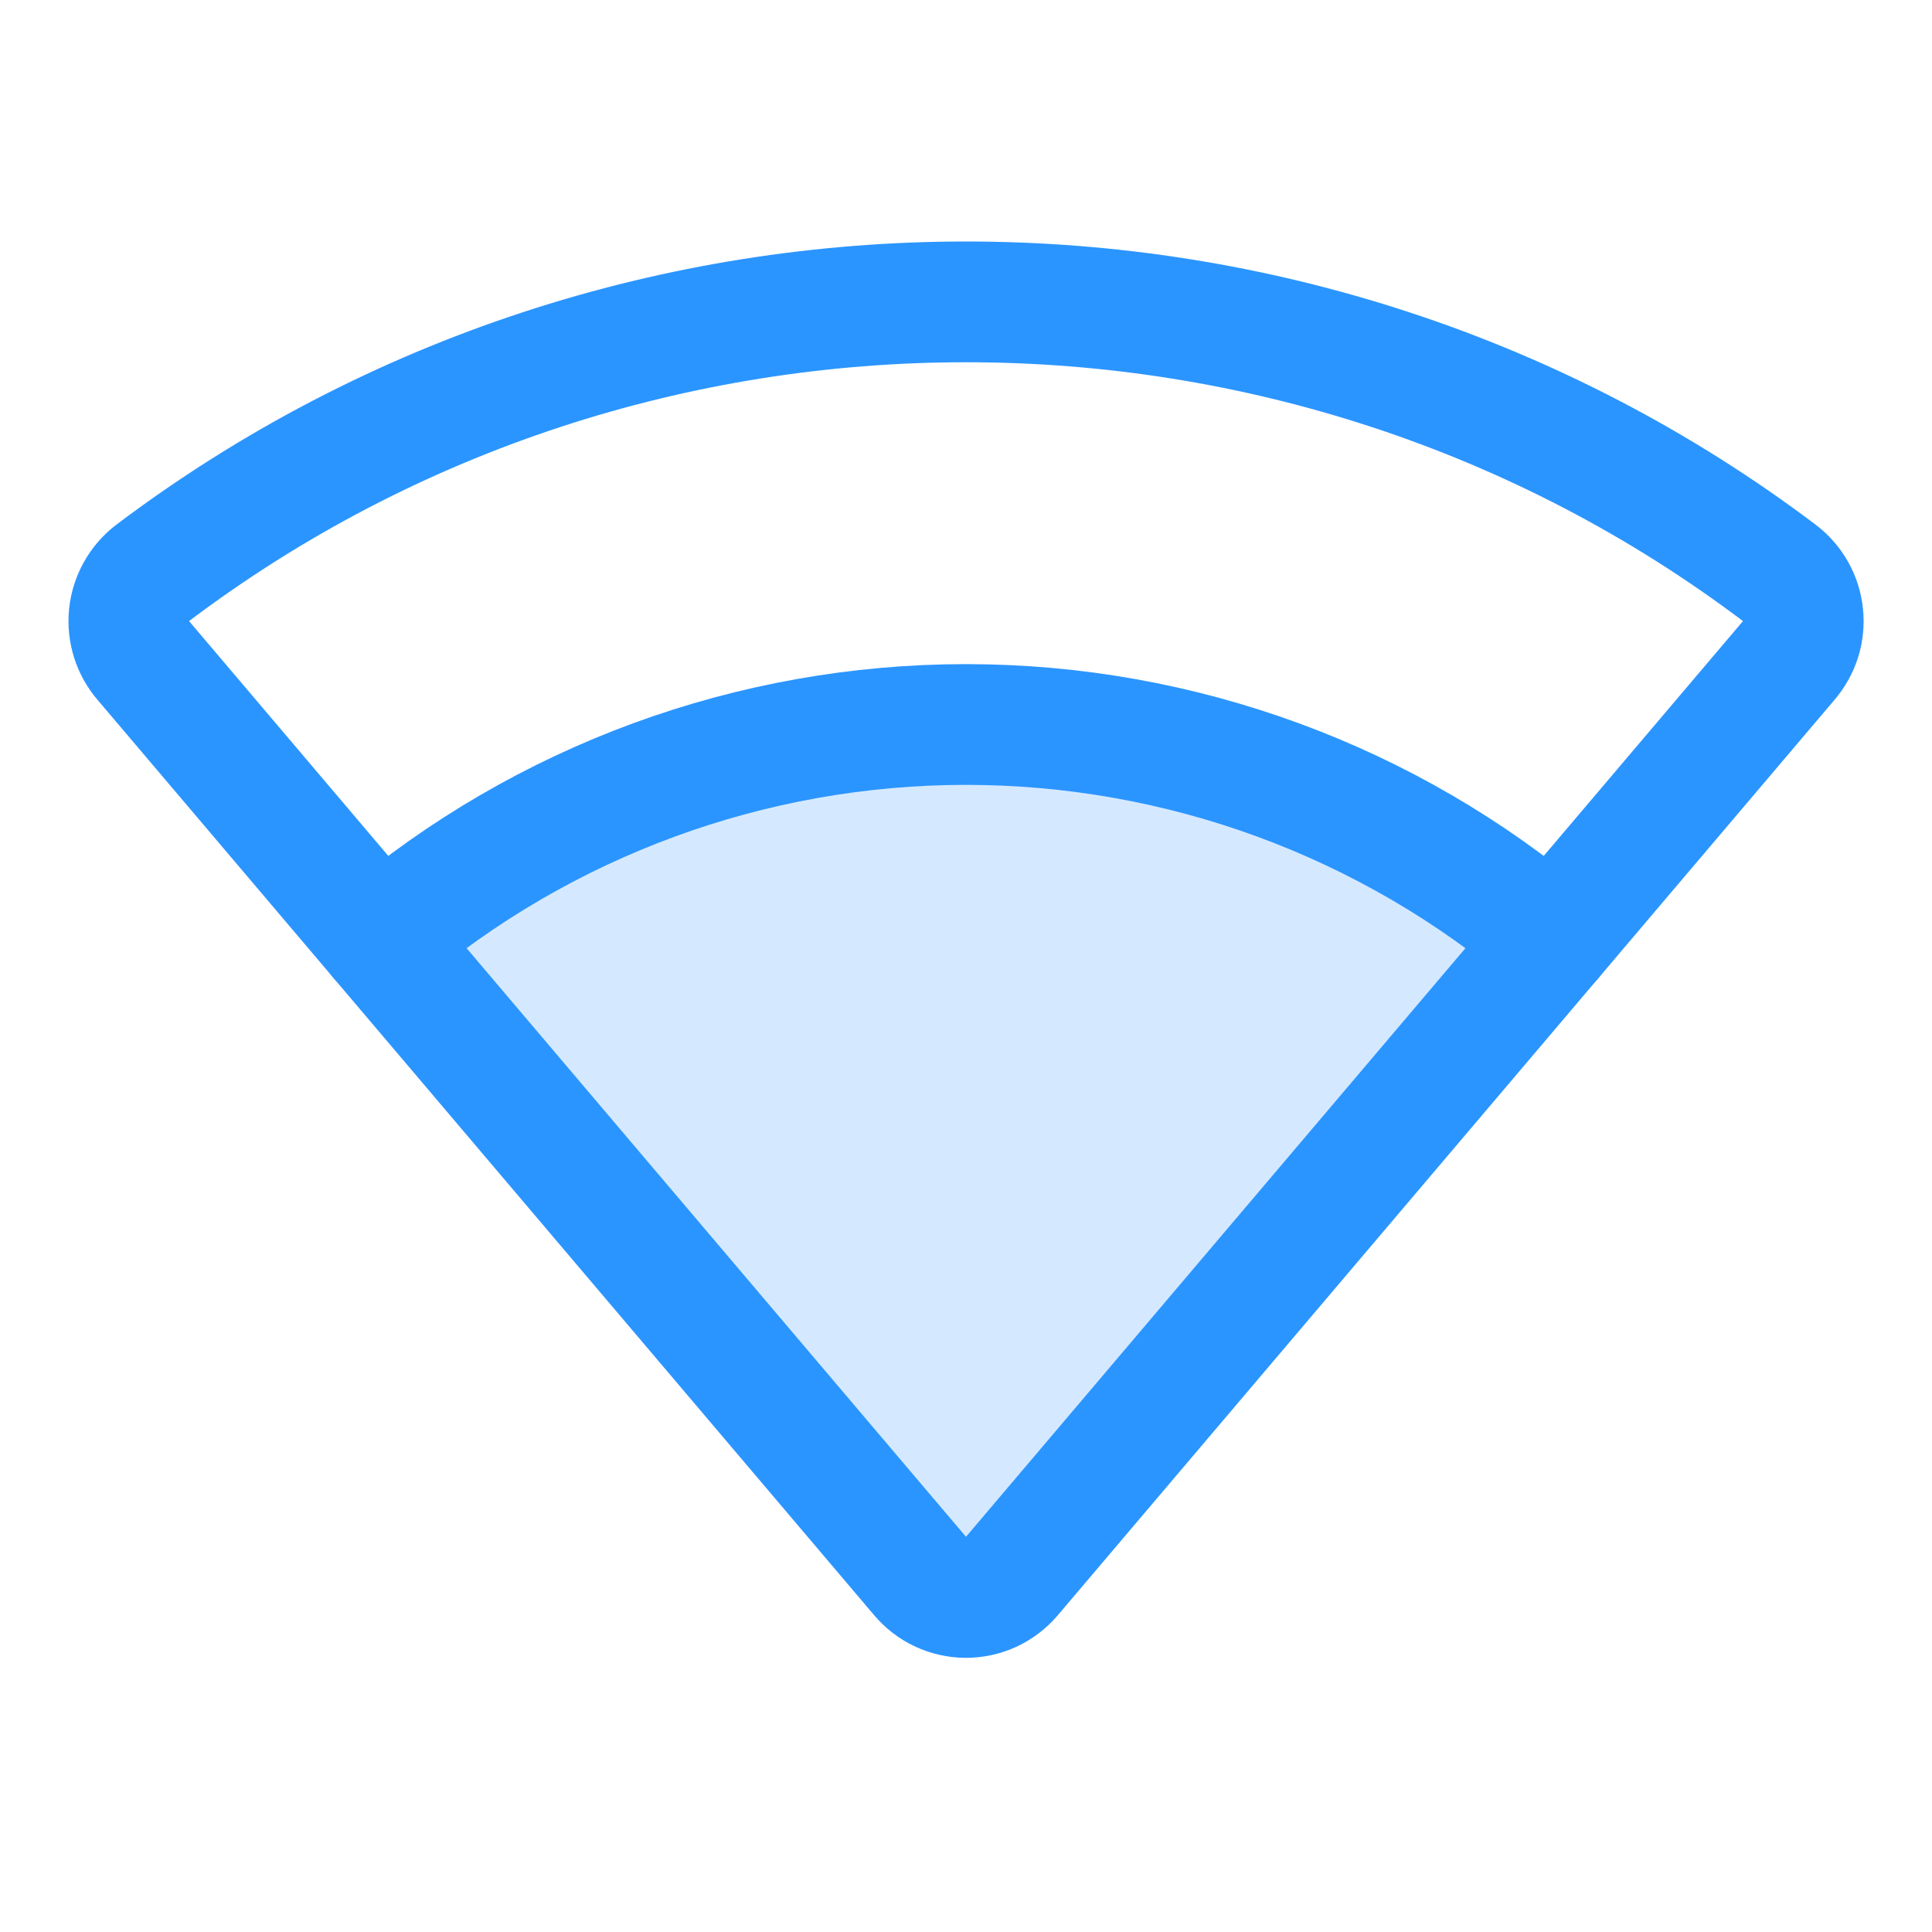 <svg width="32" height="32" viewBox="0 0 32 32" fill="none" xmlns="http://www.w3.org/2000/svg">
<path opacity="0.2" d="M16.755 26.11C16.661 26.22 16.545 26.308 16.413 26.369C16.282 26.429 16.139 26.46 15.994 26.459C15.85 26.458 15.707 26.425 15.576 26.364C15.446 26.302 15.33 26.212 15.238 26.101L6.295 15.562C9.006 13.262 12.445 12 16 12C19.555 12 22.994 13.262 25.705 15.562L16.755 26.11Z" fill="#2B95FF"/>
<path d="M2.526 9.491C10.461 3.503 21.538 3.503 29.474 9.491C29.582 9.574 29.673 9.679 29.74 9.798C29.807 9.917 29.848 10.049 29.862 10.185C29.876 10.321 29.863 10.458 29.822 10.588C29.78 10.719 29.713 10.839 29.624 10.943C27.243 13.749 19.256 23.163 16.755 26.11C16.661 26.22 16.544 26.308 16.413 26.369C16.282 26.429 16.139 26.459 15.994 26.459C15.85 26.458 15.707 26.425 15.576 26.364C15.445 26.302 15.33 26.212 15.237 26.101L2.38 10.947C2.29 10.844 2.223 10.723 2.181 10.592C2.14 10.462 2.126 10.324 2.139 10.188C2.153 10.052 2.194 9.92 2.261 9.8C2.327 9.68 2.418 9.575 2.526 9.491V9.491Z" stroke="#2B95FF" stroke-width="2" stroke-linecap="round" stroke-linejoin="round"/>
<path d="M6.295 15.562C9.006 13.262 12.445 12 16 12C19.555 12 22.994 13.262 25.705 15.562" stroke="#2B95FF" stroke-width="2" stroke-linecap="round" stroke-linejoin="round"/>
</svg>
